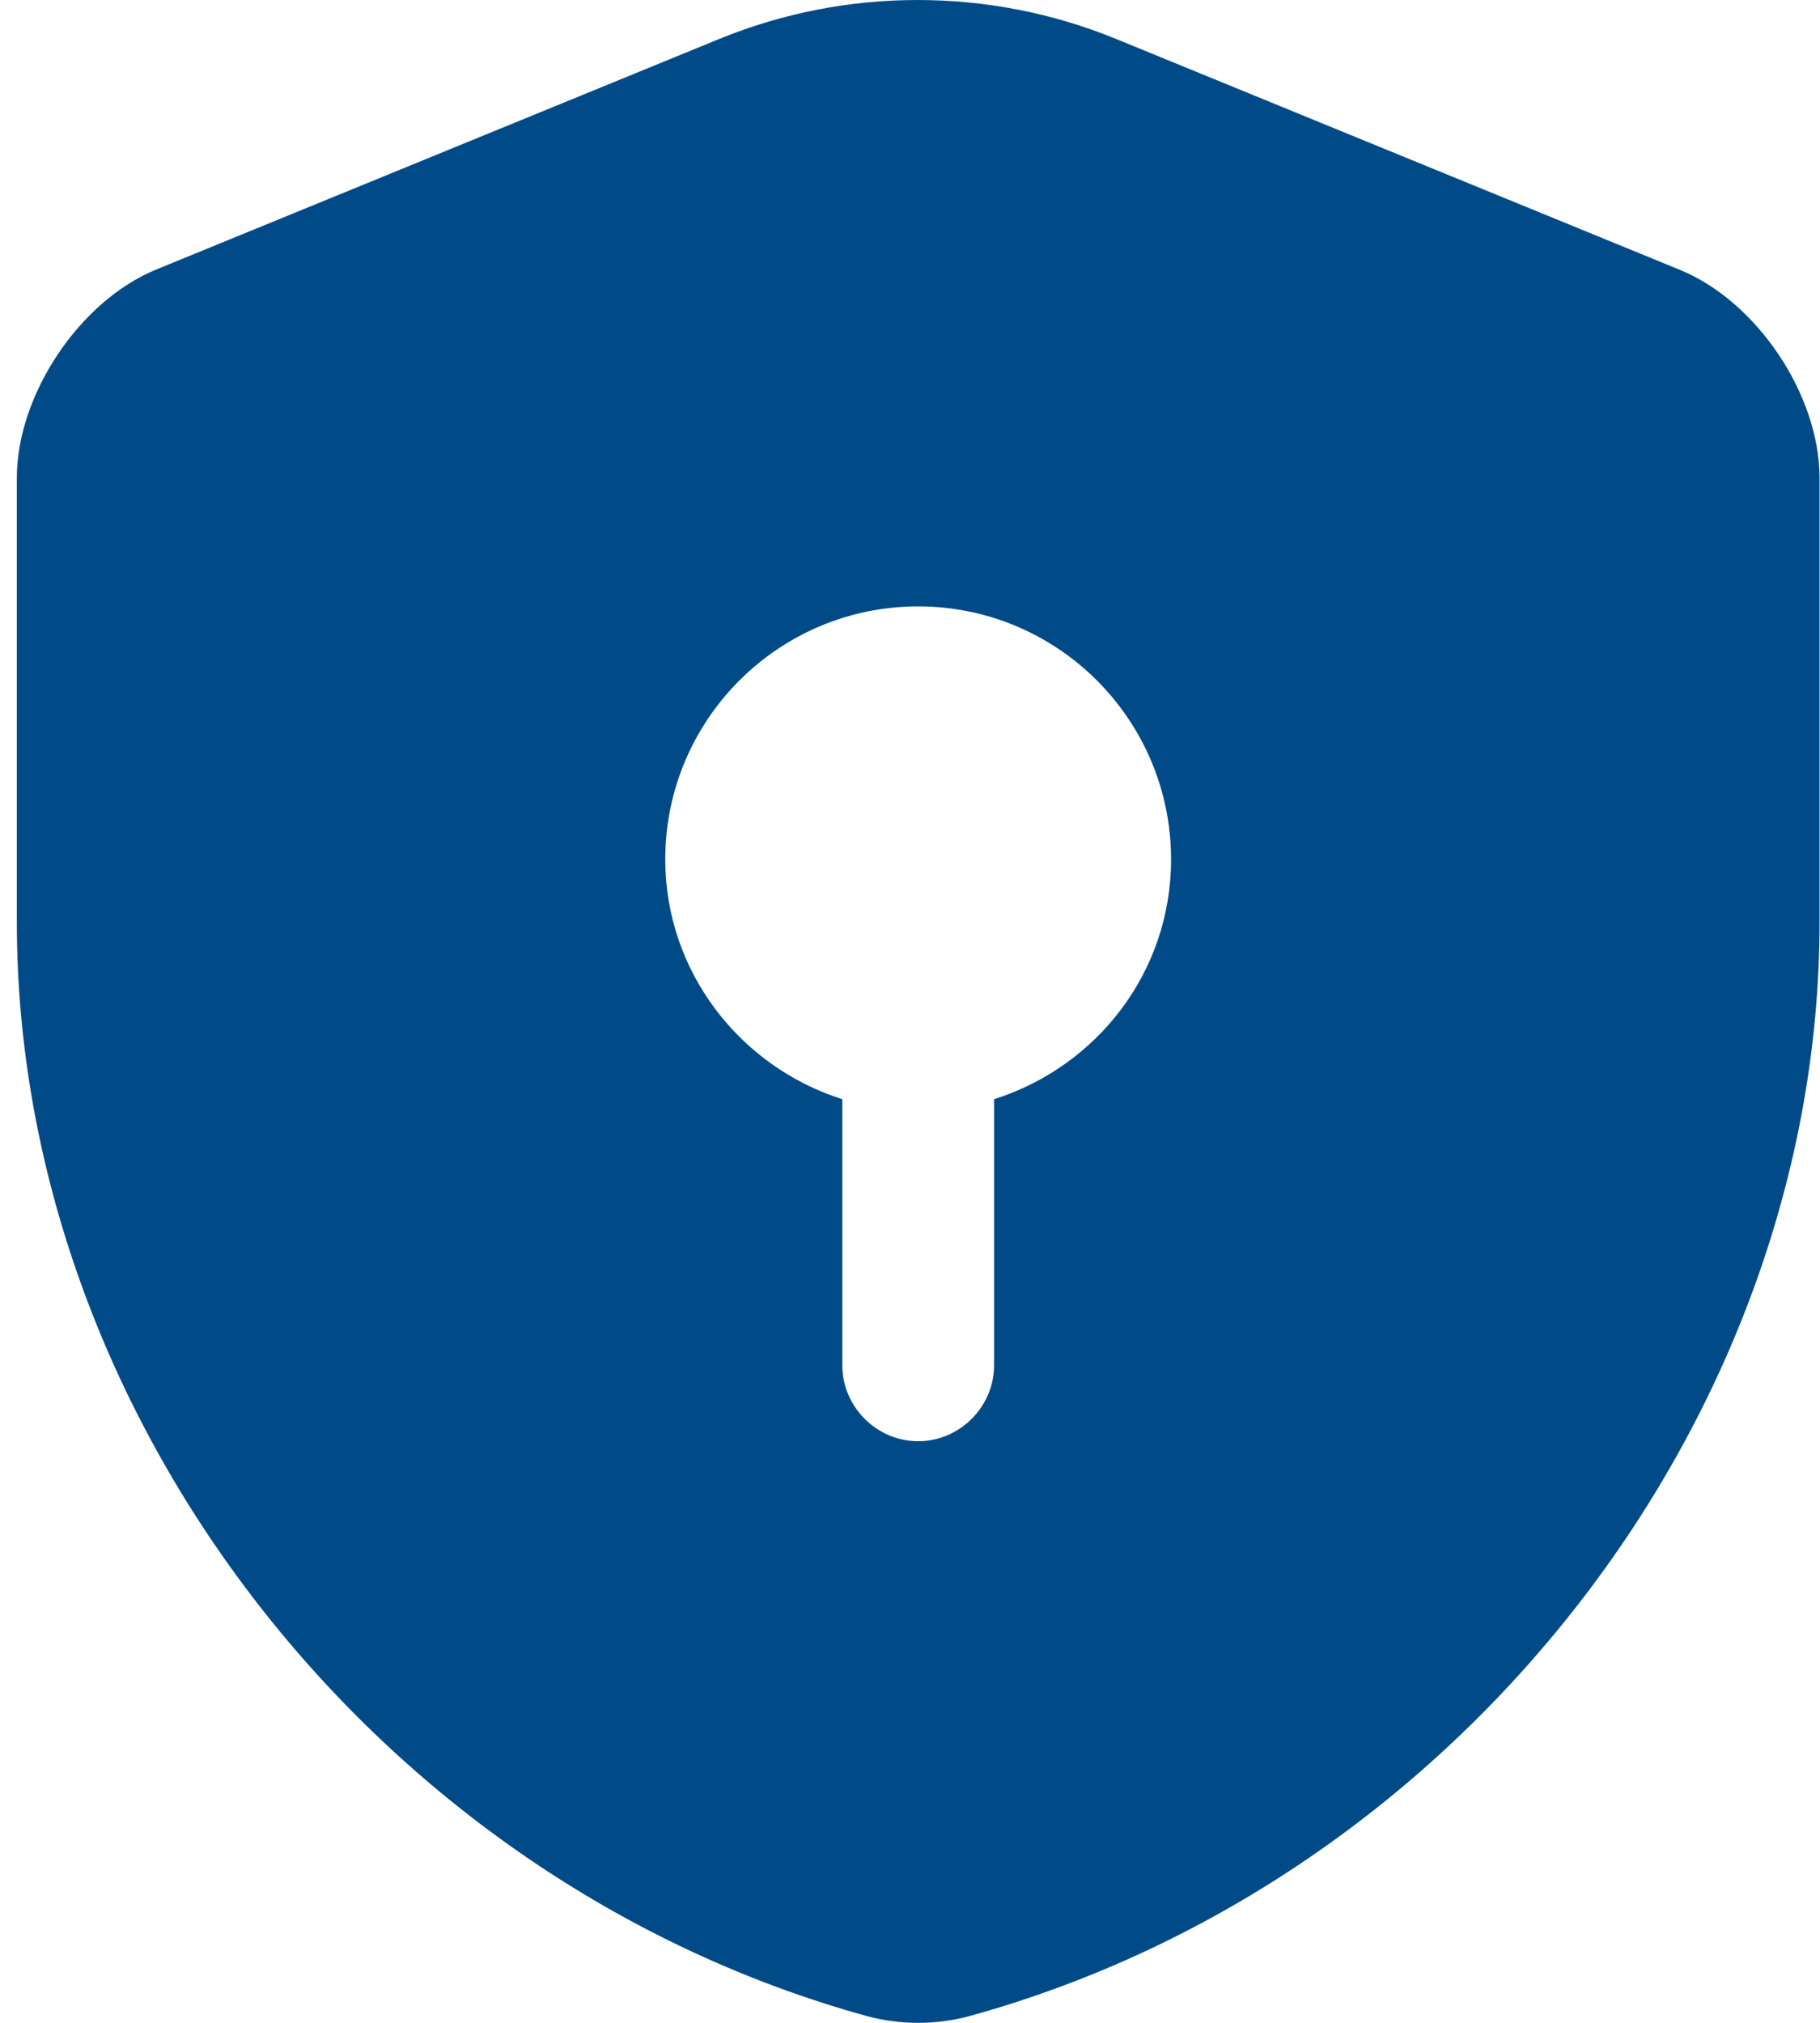 <?xml version="1.0" encoding="UTF-8"?>
<svg xmlns="http://www.w3.org/2000/svg" width="36" height="40" viewBox="0 0 36 40" fill="none">
  <path d="M35.991 18.234V9.45C35.991 7.809 34.75 5.948 33.209 5.328L22.064 0.765C19.562 -0.255 16.741 -0.255 14.24 0.765L3.094 5.328C1.574 5.948 0.333 7.809 0.333 9.45V18.234C0.333 28.019 7.437 37.184 17.141 39.865C17.802 40.045 18.522 40.045 19.182 39.865C28.887 37.184 35.991 28.019 35.991 18.234ZM19.663 21.736V26.998C19.663 27.819 18.982 28.499 18.162 28.499C17.341 28.499 16.661 27.819 16.661 26.998V21.736C14.64 21.096 13.159 19.215 13.159 16.994C13.159 14.232 15.4 11.991 18.162 11.991C20.923 11.991 23.164 14.232 23.164 16.994C23.164 19.235 21.684 21.096 19.663 21.736Z" fill="#004B87"></path>
</svg>
